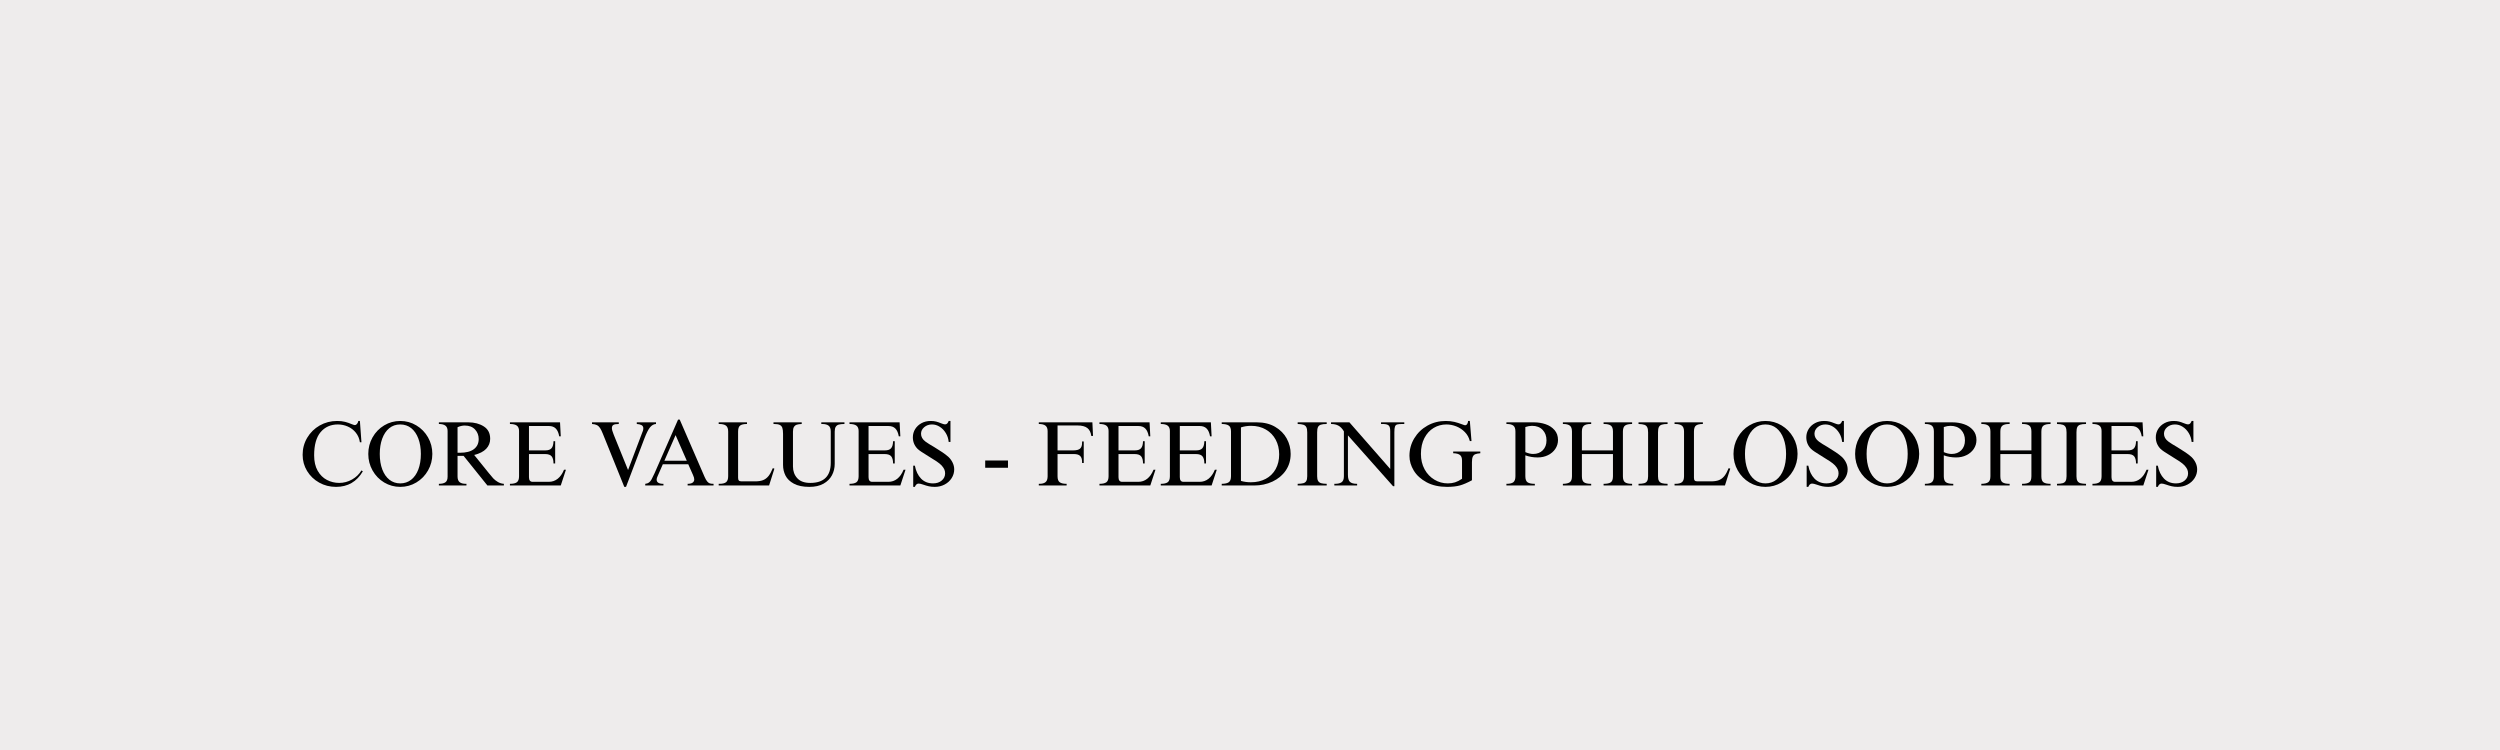 <svg version="1.0" preserveAspectRatio="xMidYMid meet" height="600" viewBox="0 0 1500 450" zoomAndPan="magnify" width="2000" xmlns:xlink="http://www.w3.org/1999/xlink" xmlns="http://www.w3.org/2000/svg"><defs><g></g></defs><rect fill-opacity="1" height="540" y="-45" fill="#ffffff" width="1800" x="-150"></rect><rect fill-opacity="1" height="540" y="-45" fill="#eeecec" width="1800" x="-150"></rect><g fill-opacity="1" fill="#000000"><g transform="translate(179.266, 291.297)"><g><path d="M 23 -38.719 C 24.844 -38.719 26.43 -38.539 27.766 -38.188 C 29.109 -37.844 30.406 -37.395 31.656 -36.844 C 32.688 -36.438 33.348 -36.234 33.641 -36.234 C 34.086 -36.234 34.508 -36.461 34.906 -36.922 C 35.312 -37.379 35.586 -37.977 35.734 -38.719 L 36.672 -38.719 L 37.609 -25.922 L 36.672 -25.922 C 36.348 -28.16 35.531 -30.086 34.219 -31.703 C 32.914 -33.328 31.316 -34.551 29.422 -35.375 C 27.523 -36.207 25.531 -36.625 23.438 -36.625 C 19.133 -36.625 15.688 -35.086 13.094 -32.016 C 10.508 -28.941 9.219 -24.301 9.219 -18.094 C 9.219 -14.414 9.922 -11.332 11.328 -8.844 C 12.742 -6.363 14.602 -4.523 16.906 -3.328 C 19.207 -2.141 21.66 -1.547 24.266 -1.547 C 26.953 -1.547 29.508 -2.223 31.938 -3.578 C 34.363 -4.941 36.254 -6.766 37.609 -9.047 L 38.438 -8.5 C 34.801 -2.281 29.438 0.828 22.344 0.828 C 18.664 0.828 15.301 -0.023 12.25 -1.734 C 9.195 -3.441 6.773 -5.766 4.984 -8.703 C 3.203 -11.648 2.312 -14.891 2.312 -18.422 C 2.312 -22.141 3.227 -25.551 5.062 -28.656 C 6.906 -31.758 9.406 -34.211 12.562 -36.016 C 15.727 -37.816 19.207 -38.719 23 -38.719 Z M 23 -38.719"></path></g></g></g><g fill-opacity="1" fill="#000000"><g transform="translate(218.923, 291.297)"><g><path d="M 21.234 -38.719 C 24.723 -38.719 27.938 -37.832 30.875 -36.062 C 33.82 -34.301 36.16 -31.906 37.891 -28.875 C 39.617 -25.844 40.484 -22.523 40.484 -18.922 C 40.484 -15.348 39.617 -12.047 37.891 -9.016 C 36.16 -5.984 33.82 -3.582 30.875 -1.812 C 27.938 -0.051 24.723 0.828 21.234 0.828 C 17.742 0.828 14.523 -0.051 11.578 -1.812 C 8.641 -3.582 6.316 -5.984 4.609 -9.016 C 2.898 -12.047 2.047 -15.348 2.047 -18.922 C 2.047 -22.523 2.898 -25.844 4.609 -28.875 C 6.316 -31.906 8.641 -34.301 11.578 -36.062 C 14.523 -37.832 17.742 -38.719 21.234 -38.719 Z M 8.938 -18.922 C 8.938 -15.391 9.441 -12.289 10.453 -9.625 C 11.461 -6.957 12.895 -4.895 14.75 -3.438 C 16.613 -1.988 18.773 -1.266 21.234 -1.266 C 23.703 -1.266 25.875 -1.988 27.75 -3.438 C 29.625 -4.895 31.066 -6.957 32.078 -9.625 C 33.086 -12.289 33.594 -15.391 33.594 -18.922 C 33.594 -22.379 33.094 -25.445 32.094 -28.125 C 31.102 -30.812 29.68 -32.898 27.828 -34.391 C 25.973 -35.879 23.758 -36.625 21.188 -36.625 C 18.645 -36.625 16.453 -35.867 14.609 -34.359 C 12.773 -32.848 11.367 -30.75 10.391 -28.062 C 9.422 -25.383 8.938 -22.336 8.938 -18.922 Z M 8.938 -18.922"></path></g></g></g><g fill-opacity="1" fill="#000000"><g transform="translate(261.449, 291.297)"><g><path d="M 32.656 -28.016 C 32.656 -25.703 31.863 -23.707 30.281 -22.031 C 28.695 -20.363 26.289 -19.125 23.062 -18.312 L 31.828 -7.453 C 32.891 -6.117 33.785 -5.055 34.516 -4.266 C 35.254 -3.484 36.164 -2.77 37.25 -2.125 C 38.344 -1.477 39.551 -1.102 40.875 -1 L 40.875 0 L 31 0 L 16.719 -17.766 L 13.078 -17.766 L 13.078 -5.453 C 13.078 -3.836 13.488 -2.691 14.312 -2.016 C 15.133 -1.336 16.43 -1 18.203 -1 L 18.422 -1 L 18.422 0 L 1.875 0 L 1.875 -1 C 3.633 -1 4.945 -1.312 5.812 -1.938 C 6.676 -2.562 7.109 -3.68 7.109 -5.297 L 7.109 -32.703 C 7.109 -34.172 6.676 -35.238 5.812 -35.906 C 4.945 -36.57 3.633 -36.906 1.875 -36.906 L 1.875 -37.891 L 19.578 -37.891 C 23.18 -37.891 26.258 -37.078 28.812 -35.453 C 31.375 -33.836 32.656 -31.359 32.656 -28.016 Z M 13.078 -34.969 L 13.078 -19.641 L 14.453 -19.641 C 18.16 -19.641 20.973 -20.363 22.891 -21.812 C 24.805 -23.27 25.766 -25.285 25.766 -27.859 C 25.766 -30.098 25.035 -32.008 23.578 -33.594 C 22.129 -35.176 20.078 -35.969 17.422 -35.969 C 15.992 -35.969 14.547 -35.633 13.078 -34.969 Z M 13.078 -34.969"></path></g></g></g><g fill-opacity="1" fill="#000000"><g transform="translate(303.974, 291.297)"><g><path d="M 32.484 -29.516 L 31.547 -29.516 C 31.18 -31.609 30.5 -33.16 29.5 -34.172 C 28.508 -35.18 27.133 -35.688 25.375 -35.688 L 13.406 -35.688 L 13.406 -21.062 L 23.219 -21.062 C 24.988 -21.062 26.238 -21.504 26.969 -22.391 C 27.707 -23.273 28.094 -24.672 28.125 -26.578 L 29.125 -26.578 L 29.125 -13.234 L 28.125 -13.234 C 28.125 -15.148 27.754 -16.566 27.016 -17.484 C 26.285 -18.398 24.984 -18.859 23.109 -18.859 L 13.406 -18.859 L 13.406 -5.016 C 13.406 -3.141 14.141 -2.203 15.609 -2.203 L 25.312 -2.203 C 27.332 -2.203 29.113 -2.816 30.656 -4.047 C 32.207 -5.285 33.461 -7.082 34.422 -9.438 L 35.578 -9.438 L 32.484 0 L 1.984 0 L 1.984 -1 C 3.898 -1 5.289 -1.316 6.156 -1.953 C 7.02 -2.598 7.453 -3.805 7.453 -5.578 L 7.453 -32.703 C 7.453 -34.172 7.02 -35.238 6.156 -35.906 C 5.289 -36.57 3.898 -36.906 1.984 -36.906 L 1.984 -37.891 L 32.047 -37.891 Z M 32.484 -29.516"></path></g></g></g><g fill-opacity="1" fill="#000000"><g transform="translate(340.764, 291.297)"><g></g></g></g><g fill-opacity="1" fill="#000000"><g transform="translate(354.553, 291.297)"><g><path d="M 16.719 -36.906 C 15.207 -36.906 14.141 -36.727 13.516 -36.375 C 12.891 -36.02 12.578 -35.367 12.578 -34.422 C 12.578 -33.609 12.941 -32.301 13.672 -30.5 L 22.281 -9.266 L 30.828 -31.875 C 30.867 -31.945 30.977 -32.223 31.156 -32.703 C 31.344 -33.18 31.438 -33.719 31.438 -34.312 C 31.438 -35.227 31.051 -35.879 30.281 -36.266 C 29.508 -36.648 28.586 -36.863 27.516 -36.906 L 27.516 -37.891 L 39.047 -37.891 L 39.047 -36.906 C 37.691 -36.832 36.5 -36.164 35.469 -34.906 C 34.438 -33.656 33.312 -31.43 32.094 -28.234 L 21.062 0.828 L 20.016 0.828 L 7.219 -30.891 C 6.594 -32.473 6.016 -33.664 5.484 -34.469 C 4.953 -35.281 4.316 -35.867 3.578 -36.234 C 2.848 -36.609 1.875 -36.832 0.656 -36.906 L 0.656 -37.891 L 16.719 -37.891 Z M 16.719 -36.906"></path></g></g></g><g fill-opacity="1" fill="#000000"><g transform="translate(386.377, 291.297)"><g><path d="M 6.344 -7.328 L 20.469 -39.547 L 21.453 -39.547 L 36.344 -5.234 C 36.895 -3.984 37.422 -3.055 37.922 -2.453 C 38.422 -1.848 38.941 -1.453 39.484 -1.266 C 40.035 -1.086 40.789 -1 41.75 -1 L 41.75 0 L 26.203 0 L 26.203 -1 C 27.523 -1 28.516 -1.234 29.172 -1.703 C 29.836 -2.18 30.172 -2.828 30.172 -3.641 C 30.172 -4.336 29.93 -5.203 29.453 -6.234 L 26.578 -12.734 L 11.312 -12.734 L 8.156 -5.516 C 7.789 -4.773 7.609 -4.113 7.609 -3.531 C 7.609 -1.844 8.969 -1 11.688 -1 L 11.688 0 L 0.766 0 L 0.766 -1 C 1.691 -1.102 2.438 -1.363 3 -1.781 C 3.57 -2.207 4.086 -2.828 4.547 -3.641 C 5.004 -4.453 5.602 -5.68 6.344 -7.328 Z M 25.703 -14.844 L 18.969 -30.219 L 12.25 -14.844 Z M 25.703 -14.844"></path></g></g></g><g fill-opacity="1" fill="#000000"><g transform="translate(428.903, 291.297)"><g><path d="M 19.297 -36.906 C 17.391 -36.906 16.02 -36.598 15.188 -35.984 C 14.363 -35.379 13.953 -34.16 13.953 -32.328 L 13.953 -4.641 C 13.953 -3.859 14.109 -3.301 14.422 -2.969 C 14.734 -2.645 15.258 -2.484 16 -2.484 L 24.219 -2.484 C 26.125 -2.484 27.703 -2.727 28.953 -3.219 C 30.203 -3.719 31.273 -4.523 32.172 -5.641 C 33.078 -6.766 33.953 -8.359 34.797 -10.422 L 35.734 -10.094 L 32.547 0 L 2.312 0 L 2.312 -1 L 2.703 -1 C 4.578 -1 5.926 -1.328 6.75 -1.984 C 7.582 -2.648 8 -3.848 8 -5.578 L 8 -32.375 C 8 -34.062 7.566 -35.238 6.703 -35.906 C 5.836 -36.57 4.484 -36.906 2.641 -36.906 L 2.312 -36.906 L 2.312 -37.891 L 19.297 -37.891 Z M 19.297 -36.906"></path></g></g></g><g fill-opacity="1" fill="#000000"><g transform="translate(462.327, 291.297)"><g><path d="M 18.703 -36.906 C 17.453 -36.863 16.469 -36.723 15.75 -36.484 C 15.031 -36.242 14.469 -35.801 14.062 -35.156 C 13.656 -34.52 13.453 -33.578 13.453 -32.328 L 13.453 -11.422 C 13.453 -8.586 14.316 -6.234 16.047 -4.359 C 17.773 -2.484 20.367 -1.547 23.828 -1.547 C 27.91 -1.547 30.977 -2.555 33.031 -4.578 C 35.094 -6.598 36.125 -9.613 36.125 -13.625 L 36.125 -32.438 C 36.125 -34.082 35.691 -35.238 34.828 -35.906 C 33.961 -36.57 32.688 -36.906 31 -36.906 L 30.453 -36.906 L 30.453 -37.891 L 44.344 -37.891 L 44.344 -36.906 C 42.945 -36.906 41.832 -36.789 41 -36.562 C 40.176 -36.344 39.551 -35.898 39.125 -35.234 C 38.707 -34.578 38.5 -33.609 38.5 -32.328 L 38.5 -12.969 C 38.5 -10.5 37.945 -8.223 36.844 -6.141 C 35.738 -4.066 34.055 -2.383 31.797 -1.094 C 29.535 0.188 26.711 0.828 23.328 0.828 C 19.473 0.828 16.367 0.191 14.016 -1.078 C 11.66 -2.348 9.984 -3.961 8.984 -5.922 C 7.992 -7.891 7.5 -10.016 7.5 -12.297 L 7.5 -30.938 C 7.5 -32.562 7.352 -33.785 7.062 -34.609 C 6.77 -35.43 6.242 -36.02 5.484 -36.375 C 4.734 -36.727 3.625 -36.906 2.156 -36.906 L 1.766 -36.906 L 1.766 -37.891 L 18.703 -37.891 Z M 18.703 -36.906"></path></g></g></g><g fill-opacity="1" fill="#000000"><g transform="translate(507.721, 291.297)"><g><path d="M 32.484 -29.516 L 31.547 -29.516 C 31.18 -31.609 30.5 -33.16 29.5 -34.172 C 28.508 -35.18 27.133 -35.688 25.375 -35.688 L 13.406 -35.688 L 13.406 -21.062 L 23.219 -21.062 C 24.988 -21.062 26.238 -21.504 26.969 -22.391 C 27.707 -23.273 28.094 -24.672 28.125 -26.578 L 29.125 -26.578 L 29.125 -13.234 L 28.125 -13.234 C 28.125 -15.148 27.754 -16.566 27.016 -17.484 C 26.285 -18.398 24.984 -18.859 23.109 -18.859 L 13.406 -18.859 L 13.406 -5.016 C 13.406 -3.141 14.141 -2.203 15.609 -2.203 L 25.312 -2.203 C 27.332 -2.203 29.113 -2.816 30.656 -4.047 C 32.207 -5.285 33.461 -7.082 34.422 -9.438 L 35.578 -9.438 L 32.484 0 L 1.984 0 L 1.984 -1 C 3.898 -1 5.289 -1.316 6.156 -1.953 C 7.02 -2.598 7.453 -3.805 7.453 -5.578 L 7.453 -32.703 C 7.453 -34.172 7.02 -35.238 6.156 -35.906 C 5.289 -36.57 3.898 -36.906 1.984 -36.906 L 1.984 -37.891 L 32.047 -37.891 Z M 32.484 -29.516"></path></g></g></g><g fill-opacity="1" fill="#000000"><g transform="translate(544.51, 291.297)"><g><path d="M 13.906 -38.719 C 15.156 -38.719 16.238 -38.598 17.156 -38.359 C 18.07 -38.117 19.008 -37.797 19.969 -37.391 C 20.445 -37.211 20.914 -37.047 21.375 -36.891 C 21.832 -36.742 22.242 -36.672 22.609 -36.672 C 23.492 -36.672 24.191 -37.352 24.703 -38.719 L 25.766 -38.719 L 25.766 -26.141 L 24.703 -26.141 C 24.523 -28.086 23.945 -29.859 22.969 -31.453 C 22 -33.055 20.785 -34.316 19.328 -35.234 C 17.879 -36.16 16.328 -36.625 14.672 -36.625 C 12.867 -36.625 11.32 -36.082 10.031 -35 C 8.75 -33.914 8.109 -32.598 8.109 -31.047 C 8.109 -29.242 8.988 -27.68 10.75 -26.359 C 12 -25.441 13.75 -24.344 16 -23.062 C 17.977 -21.844 19.629 -20.789 20.953 -19.906 C 22.273 -19.031 23.508 -18.078 24.656 -17.047 C 25.688 -16.047 26.504 -14.898 27.109 -13.609 C 27.711 -12.328 28.016 -11.008 28.016 -9.656 C 28.016 -7.781 27.5 -6.031 26.469 -4.406 C 25.445 -2.789 24.039 -1.516 22.25 -0.578 C 20.469 0.359 18.508 0.828 16.375 0.828 C 15.02 0.828 13.816 0.707 12.766 0.469 C 11.723 0.227 10.629 -0.094 9.484 -0.5 C 8.234 -0.938 7.297 -1.156 6.672 -1.156 C 5.68 -1.156 4.926 -0.492 4.406 0.828 L 3.422 0.828 L 3.422 -11.906 L 4.406 -11.906 C 5.031 -8.633 6.27 -6.039 8.125 -4.125 C 9.988 -2.219 12.391 -1.266 15.328 -1.266 C 17.43 -1.266 19.16 -1.832 20.516 -2.969 C 21.879 -4.113 22.562 -5.551 22.562 -7.281 C 22.562 -8.164 22.395 -8.973 22.062 -9.703 C 21.727 -10.441 21.176 -11.234 20.406 -12.078 C 19.707 -12.816 18.711 -13.617 17.422 -14.484 C 16.141 -15.348 14.43 -16.422 12.297 -17.703 C 10.492 -18.805 9.113 -19.68 8.156 -20.328 C 7.207 -20.973 6.492 -21.531 6.016 -22 C 4.141 -23.914 3.203 -26.219 3.203 -28.906 C 3.203 -30.738 3.672 -32.398 4.609 -33.891 C 5.547 -35.379 6.82 -36.555 8.438 -37.422 C 10.051 -38.285 11.875 -38.719 13.906 -38.719 Z M 13.906 -38.719"></path></g></g></g><g fill-opacity="1" fill="#000000"><g transform="translate(574.956, 291.297)"><g></g></g></g><g fill-opacity="1" fill="#000000"><g transform="translate(588.746, 291.297)"><g><path d="M 16.047 -10.641 L 2.375 -10.641 L 2.375 -15 L 16.047 -15 Z M 16.047 -10.641"></path></g></g></g><g fill-opacity="1" fill="#000000"><g transform="translate(607.113, 291.297)"><g></g></g></g><g fill-opacity="1" fill="#000000"><g transform="translate(620.902, 291.297)"><g><path d="M 34.906 -29.734 L 33.859 -29.734 C 33.609 -31.859 32.828 -33.438 31.516 -34.469 C 30.211 -35.5 28.238 -36.016 25.594 -36.016 L 13.625 -36.016 L 13.625 -21.062 L 23 -21.062 C 24.988 -21.062 26.375 -21.422 27.156 -22.141 C 27.945 -22.859 28.344 -23.988 28.344 -25.531 L 28.344 -26.422 L 29.344 -26.422 L 29.344 -13.516 L 28.344 -13.516 L 28.344 -14.172 C 28.344 -15.797 27.957 -16.984 27.188 -17.734 C 26.414 -18.484 25.203 -18.859 23.547 -18.859 L 13.625 -18.859 L 13.625 -5.516 C 13.625 -3.754 14.062 -2.562 14.938 -1.938 C 15.82 -1.312 17.203 -1 19.078 -1 L 19.078 0 L 2.375 0 L 2.375 -1 L 2.703 -1 C 4.359 -1 5.598 -1.336 6.422 -2.016 C 7.254 -2.691 7.672 -3.879 7.672 -5.578 L 7.672 -32.594 C 7.672 -34.133 7.242 -35.238 6.391 -35.906 C 5.547 -36.57 4.207 -36.906 2.375 -36.906 L 2.375 -37.891 L 34.531 -37.891 Z M 34.906 -29.734"></path></g></g></g><g fill-opacity="1" fill="#000000"><g transform="translate(657.691, 291.297)"><g><path d="M 32.484 -29.516 L 31.547 -29.516 C 31.18 -31.609 30.5 -33.16 29.5 -34.172 C 28.508 -35.18 27.133 -35.688 25.375 -35.688 L 13.406 -35.688 L 13.406 -21.062 L 23.219 -21.062 C 24.988 -21.062 26.238 -21.504 26.969 -22.391 C 27.707 -23.273 28.094 -24.672 28.125 -26.578 L 29.125 -26.578 L 29.125 -13.234 L 28.125 -13.234 C 28.125 -15.148 27.754 -16.566 27.016 -17.484 C 26.285 -18.398 24.984 -18.859 23.109 -18.859 L 13.406 -18.859 L 13.406 -5.016 C 13.406 -3.141 14.141 -2.203 15.609 -2.203 L 25.312 -2.203 C 27.332 -2.203 29.113 -2.816 30.656 -4.047 C 32.207 -5.285 33.461 -7.082 34.422 -9.438 L 35.578 -9.438 L 32.484 0 L 1.984 0 L 1.984 -1 C 3.898 -1 5.289 -1.316 6.156 -1.953 C 7.02 -2.598 7.453 -3.805 7.453 -5.578 L 7.453 -32.703 C 7.453 -34.172 7.02 -35.238 6.156 -35.906 C 5.289 -36.57 3.898 -36.906 1.984 -36.906 L 1.984 -37.891 L 32.047 -37.891 Z M 32.484 -29.516"></path></g></g></g><g fill-opacity="1" fill="#000000"><g transform="translate(694.48, 291.297)"><g><path d="M 32.484 -29.516 L 31.547 -29.516 C 31.18 -31.609 30.5 -33.16 29.5 -34.172 C 28.508 -35.18 27.133 -35.688 25.375 -35.688 L 13.406 -35.688 L 13.406 -21.062 L 23.219 -21.062 C 24.988 -21.062 26.238 -21.504 26.969 -22.391 C 27.707 -23.273 28.094 -24.672 28.125 -26.578 L 29.125 -26.578 L 29.125 -13.234 L 28.125 -13.234 C 28.125 -15.148 27.754 -16.566 27.016 -17.484 C 26.285 -18.398 24.984 -18.859 23.109 -18.859 L 13.406 -18.859 L 13.406 -5.016 C 13.406 -3.141 14.141 -2.203 15.609 -2.203 L 25.312 -2.203 C 27.332 -2.203 29.113 -2.816 30.656 -4.047 C 32.207 -5.285 33.461 -7.082 34.422 -9.438 L 35.578 -9.438 L 32.484 0 L 1.984 0 L 1.984 -1 C 3.898 -1 5.289 -1.316 6.156 -1.953 C 7.02 -2.598 7.453 -3.805 7.453 -5.578 L 7.453 -32.703 C 7.453 -34.172 7.02 -35.238 6.156 -35.906 C 5.289 -36.57 3.898 -36.906 1.984 -36.906 L 1.984 -37.891 L 32.047 -37.891 Z M 32.484 -29.516"></path></g></g></g><g fill-opacity="1" fill="#000000"><g transform="translate(731.27, 291.297)"><g><path d="M 43.125 -18.969 C 43.125 -15.188 42.141 -11.859 40.172 -8.984 C 38.211 -6.117 35.555 -3.906 32.203 -2.344 C 28.859 -0.781 25.203 0 21.234 0 L 1.766 0 L 1.766 -1 C 3.754 -1.031 5.176 -1.359 6.031 -1.984 C 6.895 -2.609 7.328 -3.805 7.328 -5.578 L 7.328 -32.438 C 7.328 -34.195 6.867 -35.379 5.953 -35.984 C 5.035 -36.598 3.641 -36.906 1.766 -36.906 L 1.766 -37.891 L 22.891 -37.891 C 27.117 -37.891 30.766 -36.988 33.828 -35.188 C 36.898 -33.383 39.219 -31.039 40.781 -28.156 C 42.344 -25.27 43.125 -22.207 43.125 -18.969 Z M 13.297 -34.859 L 13.297 -2.75 C 15.129 -2.207 17.113 -1.938 19.25 -1.938 C 22.633 -1.938 25.613 -2.625 28.188 -4 C 30.758 -5.375 32.742 -7.328 34.141 -9.859 C 35.535 -12.398 36.234 -15.328 36.234 -18.641 C 36.234 -21.953 35.535 -24.906 34.141 -27.5 C 32.742 -30.094 30.766 -32.125 28.203 -33.594 C 25.648 -35.062 22.723 -35.797 19.422 -35.797 C 17.211 -35.797 15.172 -35.484 13.297 -34.859 Z M 13.297 -34.859"></path></g></g></g><g fill-opacity="1" fill="#000000"><g transform="translate(776.663, 291.297)"><g><path d="M 19.359 -36.906 C 17.816 -36.906 16.641 -36.766 15.828 -36.484 C 15.016 -36.211 14.441 -35.719 14.109 -35 C 13.785 -34.281 13.625 -33.238 13.625 -31.875 L 13.625 -5.516 C 13.625 -4.266 13.828 -3.316 14.234 -2.672 C 14.641 -2.023 15.242 -1.594 16.047 -1.375 C 16.859 -1.156 17.961 -1.031 19.359 -1 L 19.359 0 L 1.938 0 L 1.938 -1 C 3.406 -1.031 4.535 -1.156 5.328 -1.375 C 6.117 -1.594 6.707 -2.023 7.094 -2.672 C 7.477 -3.316 7.672 -4.285 7.672 -5.578 L 7.672 -31.875 C 7.672 -33.238 7.492 -34.27 7.141 -34.969 C 6.797 -35.664 6.227 -36.148 5.438 -36.422 C 4.645 -36.703 3.477 -36.863 1.938 -36.906 L 1.938 -37.891 L 19.359 -37.891 Z M 19.359 -36.906"></path></g></g></g><g fill-opacity="1" fill="#000000"><g transform="translate(797.899, 291.297)"><g><path d="M 36.234 -9.922 L 36.234 -32.656 C 36.234 -34.312 35.938 -35.422 35.344 -35.984 C 34.758 -36.555 33.676 -36.863 32.094 -36.906 L 30.719 -36.906 L 30.719 -37.891 L 44.672 -37.891 L 44.672 -36.906 L 43.516 -36.906 C 42.047 -36.906 41 -36.812 40.375 -36.625 C 39.75 -36.438 39.316 -36.004 39.078 -35.328 C 38.836 -34.648 38.719 -33.535 38.719 -31.984 L 38.719 0.438 L 37.953 0.438 L 10.859 -30.062 L 10.859 -6.391 C 10.859 -4.336 11.27 -2.926 12.094 -2.156 C 12.926 -1.383 14.352 -1 16.375 -1 L 16.375 0 L 2.703 0 L 2.703 -1 L 3.031 -1 C 4.801 -1 6.145 -1.316 7.062 -1.953 C 7.977 -2.598 8.438 -3.785 8.438 -5.516 L 8.438 -32.484 C 7.477 -34.098 6.391 -35.238 5.172 -35.906 C 3.961 -36.57 2.477 -36.906 0.719 -36.906 L 0.719 -37.891 L 11.75 -37.891 Z M 36.234 -9.922"></path></g></g></g><g fill-opacity="1" fill="#000000"><g transform="translate(843.292, 291.297)"><g><path d="M 24.156 -38.719 C 26.145 -38.719 27.883 -38.531 29.375 -38.156 C 30.863 -37.789 32.359 -37.316 33.859 -36.734 C 34.93 -36.328 35.578 -36.125 35.797 -36.125 C 36.234 -36.125 36.617 -36.344 36.953 -36.781 C 37.285 -37.227 37.488 -37.875 37.562 -38.719 L 38.609 -38.719 L 39.609 -26.641 L 38.609 -26.641 C 38.098 -28.734 37.102 -30.535 35.625 -32.047 C 34.156 -33.555 32.445 -34.695 30.5 -35.469 C 28.551 -36.238 26.566 -36.625 24.547 -36.625 C 21.785 -36.625 19.242 -35.93 16.922 -34.547 C 14.609 -33.172 12.754 -31.148 11.359 -28.484 C 9.961 -25.816 9.266 -22.629 9.266 -18.922 C 9.266 -15.492 9.988 -12.438 11.438 -9.75 C 12.895 -7.07 14.863 -4.988 17.344 -3.5 C 19.82 -2.008 22.516 -1.266 25.422 -1.266 C 26.973 -1.266 28.41 -1.473 29.734 -1.891 C 31.055 -2.316 32.453 -3.031 33.922 -4.031 L 33.922 -14.953 C 33.922 -16.566 33.5 -17.691 32.656 -18.328 C 31.812 -18.973 30.469 -19.316 28.625 -19.359 L 28.625 -20.359 L 44.891 -20.359 L 44.891 -19.359 C 43.535 -19.242 42.516 -19.039 41.828 -18.75 C 41.148 -18.457 40.656 -17.941 40.344 -17.203 C 40.031 -16.473 39.875 -15.375 39.875 -13.906 L 39.875 -3.141 C 37.188 -1.672 34.797 -0.641 32.703 -0.047 C 30.609 0.535 28.035 0.828 24.984 0.828 C 20.203 0.828 16.102 -0.086 12.688 -1.922 C 9.27 -3.766 6.695 -6.109 4.969 -8.953 C 3.238 -11.805 2.375 -14.742 2.375 -17.766 C 2.375 -21.586 3.336 -25.098 5.266 -28.297 C 7.191 -31.492 9.816 -34.031 13.141 -35.906 C 16.473 -37.781 20.145 -38.719 24.156 -38.719 Z M 24.156 -38.719"></path></g></g></g><g fill-opacity="1" fill="#000000"><g transform="translate(888.686, 291.297)"><g></g></g></g><g fill-opacity="1" fill="#000000"><g transform="translate(902.475, 291.297)"><g><path d="M 32.328 -27.297 C 32.328 -25.348 31.789 -23.57 30.719 -21.969 C 29.656 -20.375 28.191 -19.117 26.328 -18.203 C 24.473 -17.285 22.391 -16.828 20.078 -16.828 C 17.504 -16.828 15.055 -17.25 12.734 -18.094 L 12.734 -5.578 C 12.734 -3.734 13.18 -2.508 14.078 -1.906 C 14.984 -1.301 16.43 -1 18.422 -1 L 18.422 0 L 1.375 0 L 1.375 -1 C 3.395 -1 4.801 -1.336 5.594 -2.016 C 6.383 -2.691 6.781 -3.879 6.781 -5.578 L 6.781 -32.375 C 6.781 -34.102 6.359 -35.289 5.516 -35.938 C 4.672 -36.582 3.398 -36.906 1.703 -36.906 L 1.375 -36.906 L 1.375 -37.891 L 17.984 -37.891 C 20.367 -37.891 22.656 -37.52 24.844 -36.781 C 27.031 -36.051 28.82 -34.883 30.219 -33.281 C 31.625 -31.688 32.328 -29.691 32.328 -27.297 Z M 12.734 -35.078 L 12.734 -20.016 C 14.461 -19.285 16.023 -18.922 17.422 -18.922 C 19.816 -18.922 21.75 -19.664 23.219 -21.156 C 24.688 -22.645 25.422 -24.617 25.422 -27.078 C 25.422 -29.648 24.648 -31.742 23.109 -33.359 C 21.566 -34.984 19.438 -35.797 16.719 -35.797 C 15.5 -35.797 14.172 -35.555 12.734 -35.078 Z M 12.734 -35.078"></path></g></g></g><g fill-opacity="1" fill="#000000"><g transform="translate(935.79, 291.297)"><g><path d="M 18.922 -36.906 L 18.594 -36.906 C 16.75 -36.906 15.41 -36.57 14.578 -35.906 C 13.754 -35.238 13.344 -34.047 13.344 -32.328 L 13.344 -21.062 L 31.984 -21.062 L 31.984 -32.375 C 31.984 -34.102 31.562 -35.289 30.719 -35.938 C 29.875 -36.582 28.535 -36.906 26.703 -36.906 L 26.359 -36.906 L 26.359 -37.891 L 43.469 -37.891 L 43.469 -36.906 C 41.52 -36.906 40.113 -36.594 39.25 -35.969 C 38.383 -35.344 37.953 -34.109 37.953 -32.266 L 37.953 -5.516 C 37.953 -3.711 38.383 -2.508 39.25 -1.906 C 40.113 -1.301 41.52 -1 43.469 -1 L 43.469 0 L 26.359 0 L 26.359 -1 C 28.379 -1 29.82 -1.301 30.688 -1.906 C 31.551 -2.508 31.984 -3.734 31.984 -5.578 L 31.984 -18.859 L 13.344 -18.859 L 13.344 -5.578 C 13.344 -3.734 13.773 -2.508 14.641 -1.906 C 15.504 -1.301 16.93 -1 18.922 -1 L 18.922 0 L 1.938 0 L 1.938 -1 C 3.883 -1.031 5.281 -1.359 6.125 -1.984 C 6.969 -2.609 7.391 -3.805 7.391 -5.578 L 7.391 -32.375 C 7.391 -34.062 6.969 -35.238 6.125 -35.906 C 5.281 -36.57 3.973 -36.906 2.203 -36.906 L 1.938 -36.906 L 1.938 -37.891 L 18.922 -37.891 Z M 18.922 -36.906"></path></g></g></g><g fill-opacity="1" fill="#000000"><g transform="translate(981.184, 291.297)"><g><path d="M 19.359 -36.906 C 17.816 -36.906 16.641 -36.766 15.828 -36.484 C 15.016 -36.211 14.441 -35.719 14.109 -35 C 13.785 -34.281 13.625 -33.238 13.625 -31.875 L 13.625 -5.516 C 13.625 -4.266 13.828 -3.316 14.234 -2.672 C 14.641 -2.023 15.242 -1.594 16.047 -1.375 C 16.859 -1.156 17.961 -1.031 19.359 -1 L 19.359 0 L 1.938 0 L 1.938 -1 C 3.406 -1.031 4.535 -1.156 5.328 -1.375 C 6.117 -1.594 6.707 -2.023 7.094 -2.672 C 7.477 -3.316 7.672 -4.285 7.672 -5.578 L 7.672 -31.875 C 7.672 -33.238 7.492 -34.27 7.141 -34.969 C 6.797 -35.664 6.227 -36.148 5.438 -36.422 C 4.645 -36.703 3.477 -36.863 1.938 -36.906 L 1.938 -37.891 L 19.359 -37.891 Z M 19.359 -36.906"></path></g></g></g><g fill-opacity="1" fill="#000000"><g transform="translate(1002.419, 291.297)"><g><path d="M 19.297 -36.906 C 17.391 -36.906 16.02 -36.598 15.188 -35.984 C 14.363 -35.379 13.953 -34.16 13.953 -32.328 L 13.953 -4.641 C 13.953 -3.859 14.109 -3.301 14.422 -2.969 C 14.734 -2.645 15.258 -2.484 16 -2.484 L 24.219 -2.484 C 26.125 -2.484 27.703 -2.727 28.953 -3.219 C 30.203 -3.719 31.273 -4.523 32.172 -5.641 C 33.078 -6.766 33.953 -8.359 34.797 -10.422 L 35.734 -10.094 L 32.547 0 L 2.312 0 L 2.312 -1 L 2.703 -1 C 4.578 -1 5.926 -1.328 6.75 -1.984 C 7.582 -2.648 8 -3.848 8 -5.578 L 8 -32.375 C 8 -34.062 7.566 -35.238 6.703 -35.906 C 5.836 -36.57 4.484 -36.906 2.641 -36.906 L 2.312 -36.906 L 2.312 -37.891 L 19.297 -37.891 Z M 19.297 -36.906"></path></g></g></g><g fill-opacity="1" fill="#000000"><g transform="translate(1038.05, 291.297)"><g><path d="M 21.234 -38.719 C 24.723 -38.719 27.938 -37.832 30.875 -36.062 C 33.82 -34.301 36.16 -31.906 37.891 -28.875 C 39.617 -25.844 40.484 -22.523 40.484 -18.922 C 40.484 -15.348 39.617 -12.047 37.891 -9.016 C 36.16 -5.984 33.82 -3.582 30.875 -1.812 C 27.938 -0.051 24.723 0.828 21.234 0.828 C 17.742 0.828 14.523 -0.051 11.578 -1.812 C 8.641 -3.582 6.316 -5.984 4.609 -9.016 C 2.898 -12.047 2.047 -15.348 2.047 -18.922 C 2.047 -22.523 2.898 -25.844 4.609 -28.875 C 6.316 -31.906 8.641 -34.301 11.578 -36.062 C 14.523 -37.832 17.742 -38.719 21.234 -38.719 Z M 8.938 -18.922 C 8.938 -15.391 9.441 -12.289 10.453 -9.625 C 11.461 -6.957 12.895 -4.895 14.75 -3.438 C 16.613 -1.988 18.773 -1.266 21.234 -1.266 C 23.703 -1.266 25.875 -1.988 27.75 -3.438 C 29.625 -4.895 31.066 -6.957 32.078 -9.625 C 33.086 -12.289 33.594 -15.391 33.594 -18.922 C 33.594 -22.379 33.094 -25.445 32.094 -28.125 C 31.102 -30.812 29.68 -32.898 27.828 -34.391 C 25.973 -35.879 23.758 -36.625 21.188 -36.625 C 18.645 -36.625 16.453 -35.867 14.609 -34.359 C 12.773 -32.848 11.367 -30.75 10.391 -28.062 C 9.422 -25.383 8.938 -22.336 8.938 -18.922 Z M 8.938 -18.922"></path></g></g></g><g fill-opacity="1" fill="#000000"><g transform="translate(1080.575, 291.297)"><g><path d="M 13.906 -38.719 C 15.156 -38.719 16.238 -38.598 17.156 -38.359 C 18.07 -38.117 19.008 -37.797 19.969 -37.391 C 20.445 -37.211 20.914 -37.047 21.375 -36.891 C 21.832 -36.742 22.242 -36.672 22.609 -36.672 C 23.492 -36.672 24.191 -37.352 24.703 -38.719 L 25.766 -38.719 L 25.766 -26.141 L 24.703 -26.141 C 24.523 -28.086 23.945 -29.859 22.969 -31.453 C 22 -33.055 20.785 -34.316 19.328 -35.234 C 17.879 -36.16 16.328 -36.625 14.672 -36.625 C 12.867 -36.625 11.32 -36.082 10.031 -35 C 8.75 -33.914 8.109 -32.598 8.109 -31.047 C 8.109 -29.242 8.988 -27.68 10.75 -26.359 C 12 -25.441 13.75 -24.344 16 -23.062 C 17.977 -21.844 19.629 -20.789 20.953 -19.906 C 22.273 -19.031 23.508 -18.078 24.656 -17.047 C 25.688 -16.047 26.504 -14.898 27.109 -13.609 C 27.711 -12.328 28.016 -11.008 28.016 -9.656 C 28.016 -7.781 27.5 -6.031 26.469 -4.406 C 25.445 -2.789 24.039 -1.516 22.25 -0.578 C 20.469 0.359 18.508 0.828 16.375 0.828 C 15.02 0.828 13.816 0.707 12.766 0.469 C 11.723 0.227 10.629 -0.094 9.484 -0.5 C 8.234 -0.938 7.297 -1.156 6.672 -1.156 C 5.68 -1.156 4.926 -0.492 4.406 0.828 L 3.422 0.828 L 3.422 -11.906 L 4.406 -11.906 C 5.031 -8.633 6.27 -6.039 8.125 -4.125 C 9.988 -2.219 12.391 -1.266 15.328 -1.266 C 17.43 -1.266 19.16 -1.832 20.516 -2.969 C 21.879 -4.113 22.562 -5.551 22.562 -7.281 C 22.562 -8.164 22.395 -8.973 22.062 -9.703 C 21.727 -10.441 21.176 -11.234 20.406 -12.078 C 19.707 -12.816 18.711 -13.617 17.422 -14.484 C 16.141 -15.348 14.43 -16.422 12.297 -17.703 C 10.492 -18.805 9.113 -19.68 8.156 -20.328 C 7.207 -20.973 6.492 -21.531 6.016 -22 C 4.141 -23.914 3.203 -26.219 3.203 -28.906 C 3.203 -30.738 3.672 -32.398 4.609 -33.891 C 5.547 -35.379 6.82 -36.555 8.438 -37.422 C 10.051 -38.285 11.875 -38.719 13.906 -38.719 Z M 13.906 -38.719"></path></g></g></g><g fill-opacity="1" fill="#000000"><g transform="translate(1111.022, 291.297)"><g><path d="M 21.234 -38.719 C 24.723 -38.719 27.938 -37.832 30.875 -36.062 C 33.82 -34.301 36.16 -31.906 37.891 -28.875 C 39.617 -25.844 40.484 -22.523 40.484 -18.922 C 40.484 -15.348 39.617 -12.047 37.891 -9.016 C 36.16 -5.984 33.82 -3.582 30.875 -1.812 C 27.938 -0.051 24.723 0.828 21.234 0.828 C 17.742 0.828 14.523 -0.051 11.578 -1.812 C 8.641 -3.582 6.316 -5.984 4.609 -9.016 C 2.898 -12.047 2.047 -15.348 2.047 -18.922 C 2.047 -22.523 2.898 -25.844 4.609 -28.875 C 6.316 -31.906 8.641 -34.301 11.578 -36.062 C 14.523 -37.832 17.742 -38.719 21.234 -38.719 Z M 8.938 -18.922 C 8.938 -15.391 9.441 -12.289 10.453 -9.625 C 11.461 -6.957 12.895 -4.895 14.75 -3.438 C 16.613 -1.988 18.773 -1.266 21.234 -1.266 C 23.703 -1.266 25.875 -1.988 27.75 -3.438 C 29.625 -4.895 31.066 -6.957 32.078 -9.625 C 33.086 -12.289 33.594 -15.391 33.594 -18.922 C 33.594 -22.379 33.094 -25.445 32.094 -28.125 C 31.102 -30.812 29.68 -32.898 27.828 -34.391 C 25.973 -35.879 23.758 -36.625 21.188 -36.625 C 18.645 -36.625 16.453 -35.867 14.609 -34.359 C 12.773 -32.848 11.367 -30.75 10.391 -28.062 C 9.422 -25.383 8.938 -22.336 8.938 -18.922 Z M 8.938 -18.922"></path></g></g></g><g fill-opacity="1" fill="#000000"><g transform="translate(1153.547, 291.297)"><g><path d="M 32.328 -27.297 C 32.328 -25.348 31.789 -23.57 30.719 -21.969 C 29.656 -20.375 28.191 -19.117 26.328 -18.203 C 24.473 -17.285 22.391 -16.828 20.078 -16.828 C 17.504 -16.828 15.055 -17.25 12.734 -18.094 L 12.734 -5.578 C 12.734 -3.734 13.18 -2.508 14.078 -1.906 C 14.984 -1.301 16.43 -1 18.422 -1 L 18.422 0 L 1.375 0 L 1.375 -1 C 3.395 -1 4.801 -1.336 5.594 -2.016 C 6.383 -2.691 6.781 -3.879 6.781 -5.578 L 6.781 -32.375 C 6.781 -34.102 6.359 -35.289 5.516 -35.938 C 4.672 -36.582 3.398 -36.906 1.703 -36.906 L 1.375 -36.906 L 1.375 -37.891 L 17.984 -37.891 C 20.367 -37.891 22.656 -37.52 24.844 -36.781 C 27.031 -36.051 28.82 -34.883 30.219 -33.281 C 31.625 -31.688 32.328 -29.691 32.328 -27.297 Z M 12.734 -35.078 L 12.734 -20.016 C 14.461 -19.285 16.023 -18.922 17.422 -18.922 C 19.816 -18.922 21.75 -19.664 23.219 -21.156 C 24.688 -22.645 25.422 -24.617 25.422 -27.078 C 25.422 -29.648 24.648 -31.742 23.109 -33.359 C 21.566 -34.984 19.438 -35.797 16.719 -35.797 C 15.5 -35.797 14.172 -35.555 12.734 -35.078 Z M 12.734 -35.078"></path></g></g></g><g fill-opacity="1" fill="#000000"><g transform="translate(1186.862, 291.297)"><g><path d="M 18.922 -36.906 L 18.594 -36.906 C 16.75 -36.906 15.41 -36.57 14.578 -35.906 C 13.754 -35.238 13.344 -34.047 13.344 -32.328 L 13.344 -21.062 L 31.984 -21.062 L 31.984 -32.375 C 31.984 -34.102 31.562 -35.289 30.719 -35.938 C 29.875 -36.582 28.535 -36.906 26.703 -36.906 L 26.359 -36.906 L 26.359 -37.891 L 43.469 -37.891 L 43.469 -36.906 C 41.52 -36.906 40.113 -36.594 39.25 -35.969 C 38.383 -35.344 37.953 -34.109 37.953 -32.266 L 37.953 -5.516 C 37.953 -3.711 38.383 -2.508 39.25 -1.906 C 40.113 -1.301 41.52 -1 43.469 -1 L 43.469 0 L 26.359 0 L 26.359 -1 C 28.379 -1 29.82 -1.301 30.688 -1.906 C 31.551 -2.508 31.984 -3.734 31.984 -5.578 L 31.984 -18.859 L 13.344 -18.859 L 13.344 -5.578 C 13.344 -3.734 13.773 -2.508 14.641 -1.906 C 15.504 -1.301 16.93 -1 18.922 -1 L 18.922 0 L 1.938 0 L 1.938 -1 C 3.883 -1.031 5.281 -1.359 6.125 -1.984 C 6.969 -2.609 7.391 -3.805 7.391 -5.578 L 7.391 -32.375 C 7.391 -34.062 6.969 -35.238 6.125 -35.906 C 5.281 -36.57 3.973 -36.906 2.203 -36.906 L 1.938 -36.906 L 1.938 -37.891 L 18.922 -37.891 Z M 18.922 -36.906"></path></g></g></g><g fill-opacity="1" fill="#000000"><g transform="translate(1232.256, 291.297)"><g><path d="M 19.359 -36.906 C 17.816 -36.906 16.641 -36.766 15.828 -36.484 C 15.016 -36.211 14.441 -35.719 14.109 -35 C 13.785 -34.281 13.625 -33.238 13.625 -31.875 L 13.625 -5.516 C 13.625 -4.266 13.828 -3.316 14.234 -2.672 C 14.641 -2.023 15.242 -1.594 16.047 -1.375 C 16.859 -1.156 17.961 -1.031 19.359 -1 L 19.359 0 L 1.938 0 L 1.938 -1 C 3.406 -1.031 4.535 -1.156 5.328 -1.375 C 6.117 -1.594 6.707 -2.023 7.094 -2.672 C 7.477 -3.316 7.672 -4.285 7.672 -5.578 L 7.672 -31.875 C 7.672 -33.238 7.492 -34.27 7.141 -34.969 C 6.797 -35.664 6.227 -36.148 5.438 -36.422 C 4.645 -36.703 3.477 -36.863 1.938 -36.906 L 1.938 -37.891 L 19.359 -37.891 Z M 19.359 -36.906"></path></g></g></g><g fill-opacity="1" fill="#000000"><g transform="translate(1253.491, 291.297)"><g><path d="M 32.484 -29.516 L 31.547 -29.516 C 31.18 -31.609 30.5 -33.16 29.5 -34.172 C 28.508 -35.18 27.133 -35.688 25.375 -35.688 L 13.406 -35.688 L 13.406 -21.062 L 23.219 -21.062 C 24.988 -21.062 26.238 -21.504 26.969 -22.391 C 27.707 -23.273 28.094 -24.672 28.125 -26.578 L 29.125 -26.578 L 29.125 -13.234 L 28.125 -13.234 C 28.125 -15.148 27.754 -16.566 27.016 -17.484 C 26.285 -18.398 24.984 -18.859 23.109 -18.859 L 13.406 -18.859 L 13.406 -5.016 C 13.406 -3.141 14.141 -2.203 15.609 -2.203 L 25.312 -2.203 C 27.332 -2.203 29.113 -2.816 30.656 -4.047 C 32.207 -5.285 33.461 -7.082 34.422 -9.438 L 35.578 -9.438 L 32.484 0 L 1.984 0 L 1.984 -1 C 3.898 -1 5.289 -1.316 6.156 -1.953 C 7.02 -2.598 7.453 -3.805 7.453 -5.578 L 7.453 -32.703 C 7.453 -34.172 7.02 -35.238 6.156 -35.906 C 5.289 -36.57 3.898 -36.906 1.984 -36.906 L 1.984 -37.891 L 32.047 -37.891 Z M 32.484 -29.516"></path></g></g></g><g fill-opacity="1" fill="#000000"><g transform="translate(1290.28, 291.297)"><g><path d="M 13.906 -38.719 C 15.156 -38.719 16.238 -38.598 17.156 -38.359 C 18.07 -38.117 19.008 -37.797 19.969 -37.391 C 20.445 -37.211 20.914 -37.047 21.375 -36.891 C 21.832 -36.742 22.242 -36.672 22.609 -36.672 C 23.492 -36.672 24.191 -37.352 24.703 -38.719 L 25.766 -38.719 L 25.766 -26.141 L 24.703 -26.141 C 24.523 -28.086 23.945 -29.859 22.969 -31.453 C 22 -33.055 20.785 -34.316 19.328 -35.234 C 17.879 -36.16 16.328 -36.625 14.672 -36.625 C 12.867 -36.625 11.32 -36.082 10.031 -35 C 8.75 -33.914 8.109 -32.598 8.109 -31.047 C 8.109 -29.242 8.988 -27.68 10.75 -26.359 C 12 -25.441 13.75 -24.344 16 -23.062 C 17.977 -21.844 19.629 -20.789 20.953 -19.906 C 22.273 -19.031 23.508 -18.078 24.656 -17.047 C 25.688 -16.047 26.504 -14.898 27.109 -13.609 C 27.711 -12.328 28.016 -11.008 28.016 -9.656 C 28.016 -7.781 27.5 -6.031 26.469 -4.406 C 25.445 -2.789 24.039 -1.516 22.25 -0.578 C 20.469 0.359 18.508 0.828 16.375 0.828 C 15.02 0.828 13.816 0.707 12.766 0.469 C 11.723 0.227 10.629 -0.094 9.484 -0.5 C 8.234 -0.938 7.297 -1.156 6.672 -1.156 C 5.68 -1.156 4.926 -0.492 4.406 0.828 L 3.422 0.828 L 3.422 -11.906 L 4.406 -11.906 C 5.031 -8.633 6.27 -6.039 8.125 -4.125 C 9.988 -2.219 12.391 -1.266 15.328 -1.266 C 17.43 -1.266 19.16 -1.832 20.516 -2.969 C 21.879 -4.113 22.562 -5.551 22.562 -7.281 C 22.562 -8.164 22.395 -8.973 22.062 -9.703 C 21.727 -10.441 21.176 -11.234 20.406 -12.078 C 19.707 -12.816 18.711 -13.617 17.422 -14.484 C 16.141 -15.348 14.43 -16.422 12.297 -17.703 C 10.492 -18.805 9.113 -19.68 8.156 -20.328 C 7.207 -20.973 6.492 -21.531 6.016 -22 C 4.141 -23.914 3.203 -26.219 3.203 -28.906 C 3.203 -30.738 3.672 -32.398 4.609 -33.891 C 5.547 -35.379 6.82 -36.555 8.438 -37.422 C 10.051 -38.285 11.875 -38.719 13.906 -38.719 Z M 13.906 -38.719"></path></g></g></g></svg>